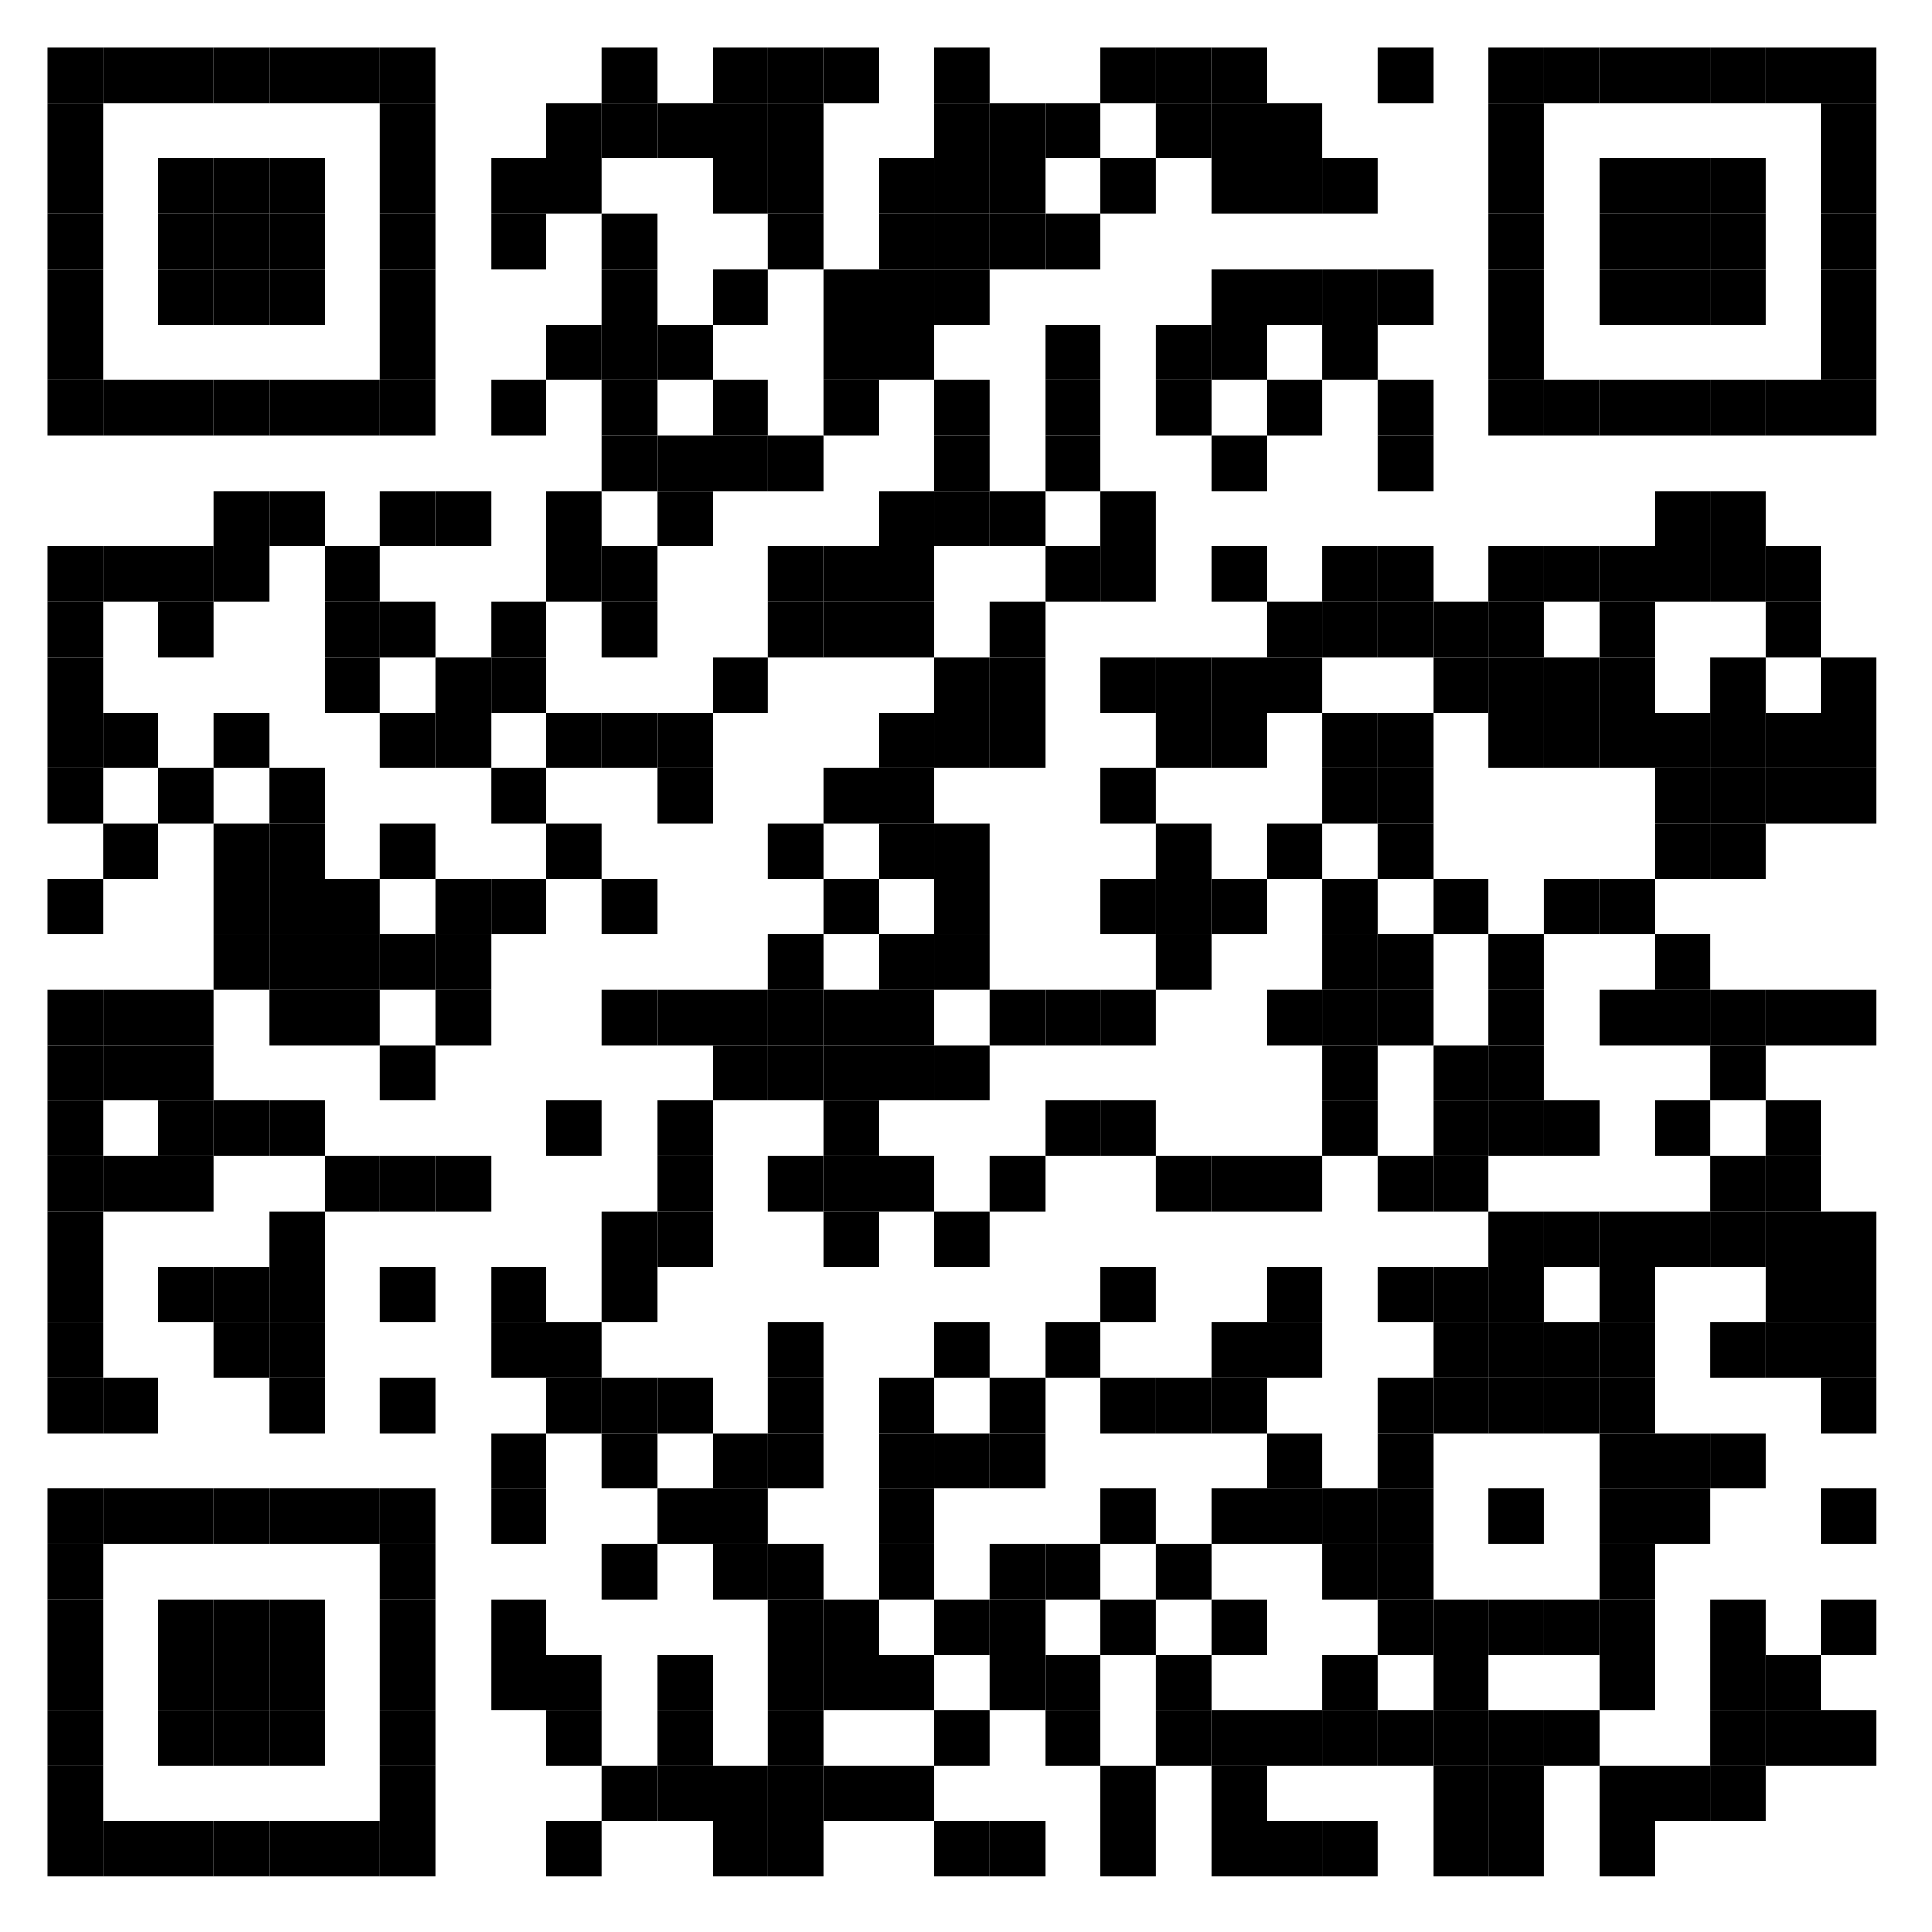 <?xml version="1.0"?>
<svg xmlns="http://www.w3.org/2000/svg" xmlns:xlink="http://www.w3.org/1999/xlink" version="1.1" width="244px" height="244px" viewBox="0 0 244 244"><defs><rect id="block" width="7" height="7" fill="#000000" fill-opacity="1"/></defs><rect x="0" y="0" width="244" height="244" fill="#ffffff" fill-opacity="1"/><use x="6" y="6" xlink:href="#block"/><use x="13" y="6" xlink:href="#block"/><use x="20" y="6" xlink:href="#block"/><use x="27" y="6" xlink:href="#block"/><use x="34" y="6" xlink:href="#block"/><use x="41" y="6" xlink:href="#block"/><use x="48" y="6" xlink:href="#block"/><use x="76" y="6" xlink:href="#block"/><use x="90" y="6" xlink:href="#block"/><use x="97" y="6" xlink:href="#block"/><use x="104" y="6" xlink:href="#block"/><use x="118" y="6" xlink:href="#block"/><use x="139" y="6" xlink:href="#block"/><use x="146" y="6" xlink:href="#block"/><use x="153" y="6" xlink:href="#block"/><use x="174" y="6" xlink:href="#block"/><use x="188" y="6" xlink:href="#block"/><use x="195" y="6" xlink:href="#block"/><use x="202" y="6" xlink:href="#block"/><use x="209" y="6" xlink:href="#block"/><use x="216" y="6" xlink:href="#block"/><use x="223" y="6" xlink:href="#block"/><use x="230" y="6" xlink:href="#block"/><use x="6" y="13" xlink:href="#block"/><use x="48" y="13" xlink:href="#block"/><use x="69" y="13" xlink:href="#block"/><use x="76" y="13" xlink:href="#block"/><use x="83" y="13" xlink:href="#block"/><use x="90" y="13" xlink:href="#block"/><use x="97" y="13" xlink:href="#block"/><use x="118" y="13" xlink:href="#block"/><use x="125" y="13" xlink:href="#block"/><use x="132" y="13" xlink:href="#block"/><use x="146" y="13" xlink:href="#block"/><use x="153" y="13" xlink:href="#block"/><use x="160" y="13" xlink:href="#block"/><use x="188" y="13" xlink:href="#block"/><use x="230" y="13" xlink:href="#block"/><use x="6" y="20" xlink:href="#block"/><use x="20" y="20" xlink:href="#block"/><use x="27" y="20" xlink:href="#block"/><use x="34" y="20" xlink:href="#block"/><use x="48" y="20" xlink:href="#block"/><use x="62" y="20" xlink:href="#block"/><use x="69" y="20" xlink:href="#block"/><use x="90" y="20" xlink:href="#block"/><use x="97" y="20" xlink:href="#block"/><use x="111" y="20" xlink:href="#block"/><use x="118" y="20" xlink:href="#block"/><use x="125" y="20" xlink:href="#block"/><use x="139" y="20" xlink:href="#block"/><use x="153" y="20" xlink:href="#block"/><use x="160" y="20" xlink:href="#block"/><use x="167" y="20" xlink:href="#block"/><use x="188" y="20" xlink:href="#block"/><use x="202" y="20" xlink:href="#block"/><use x="209" y="20" xlink:href="#block"/><use x="216" y="20" xlink:href="#block"/><use x="230" y="20" xlink:href="#block"/><use x="6" y="27" xlink:href="#block"/><use x="20" y="27" xlink:href="#block"/><use x="27" y="27" xlink:href="#block"/><use x="34" y="27" xlink:href="#block"/><use x="48" y="27" xlink:href="#block"/><use x="62" y="27" xlink:href="#block"/><use x="76" y="27" xlink:href="#block"/><use x="97" y="27" xlink:href="#block"/><use x="111" y="27" xlink:href="#block"/><use x="118" y="27" xlink:href="#block"/><use x="125" y="27" xlink:href="#block"/><use x="132" y="27" xlink:href="#block"/><use x="188" y="27" xlink:href="#block"/><use x="202" y="27" xlink:href="#block"/><use x="209" y="27" xlink:href="#block"/><use x="216" y="27" xlink:href="#block"/><use x="230" y="27" xlink:href="#block"/><use x="6" y="34" xlink:href="#block"/><use x="20" y="34" xlink:href="#block"/><use x="27" y="34" xlink:href="#block"/><use x="34" y="34" xlink:href="#block"/><use x="48" y="34" xlink:href="#block"/><use x="76" y="34" xlink:href="#block"/><use x="90" y="34" xlink:href="#block"/><use x="104" y="34" xlink:href="#block"/><use x="111" y="34" xlink:href="#block"/><use x="118" y="34" xlink:href="#block"/><use x="153" y="34" xlink:href="#block"/><use x="160" y="34" xlink:href="#block"/><use x="167" y="34" xlink:href="#block"/><use x="174" y="34" xlink:href="#block"/><use x="188" y="34" xlink:href="#block"/><use x="202" y="34" xlink:href="#block"/><use x="209" y="34" xlink:href="#block"/><use x="216" y="34" xlink:href="#block"/><use x="230" y="34" xlink:href="#block"/><use x="6" y="41" xlink:href="#block"/><use x="48" y="41" xlink:href="#block"/><use x="69" y="41" xlink:href="#block"/><use x="76" y="41" xlink:href="#block"/><use x="83" y="41" xlink:href="#block"/><use x="104" y="41" xlink:href="#block"/><use x="111" y="41" xlink:href="#block"/><use x="132" y="41" xlink:href="#block"/><use x="146" y="41" xlink:href="#block"/><use x="153" y="41" xlink:href="#block"/><use x="167" y="41" xlink:href="#block"/><use x="188" y="41" xlink:href="#block"/><use x="230" y="41" xlink:href="#block"/><use x="6" y="48" xlink:href="#block"/><use x="13" y="48" xlink:href="#block"/><use x="20" y="48" xlink:href="#block"/><use x="27" y="48" xlink:href="#block"/><use x="34" y="48" xlink:href="#block"/><use x="41" y="48" xlink:href="#block"/><use x="48" y="48" xlink:href="#block"/><use x="62" y="48" xlink:href="#block"/><use x="76" y="48" xlink:href="#block"/><use x="90" y="48" xlink:href="#block"/><use x="104" y="48" xlink:href="#block"/><use x="118" y="48" xlink:href="#block"/><use x="132" y="48" xlink:href="#block"/><use x="146" y="48" xlink:href="#block"/><use x="160" y="48" xlink:href="#block"/><use x="174" y="48" xlink:href="#block"/><use x="188" y="48" xlink:href="#block"/><use x="195" y="48" xlink:href="#block"/><use x="202" y="48" xlink:href="#block"/><use x="209" y="48" xlink:href="#block"/><use x="216" y="48" xlink:href="#block"/><use x="223" y="48" xlink:href="#block"/><use x="230" y="48" xlink:href="#block"/><use x="76" y="55" xlink:href="#block"/><use x="83" y="55" xlink:href="#block"/><use x="90" y="55" xlink:href="#block"/><use x="97" y="55" xlink:href="#block"/><use x="118" y="55" xlink:href="#block"/><use x="132" y="55" xlink:href="#block"/><use x="153" y="55" xlink:href="#block"/><use x="174" y="55" xlink:href="#block"/><use x="27" y="62" xlink:href="#block"/><use x="34" y="62" xlink:href="#block"/><use x="48" y="62" xlink:href="#block"/><use x="55" y="62" xlink:href="#block"/><use x="69" y="62" xlink:href="#block"/><use x="83" y="62" xlink:href="#block"/><use x="111" y="62" xlink:href="#block"/><use x="118" y="62" xlink:href="#block"/><use x="125" y="62" xlink:href="#block"/><use x="139" y="62" xlink:href="#block"/><use x="209" y="62" xlink:href="#block"/><use x="216" y="62" xlink:href="#block"/><use x="6" y="69" xlink:href="#block"/><use x="13" y="69" xlink:href="#block"/><use x="20" y="69" xlink:href="#block"/><use x="27" y="69" xlink:href="#block"/><use x="41" y="69" xlink:href="#block"/><use x="69" y="69" xlink:href="#block"/><use x="76" y="69" xlink:href="#block"/><use x="97" y="69" xlink:href="#block"/><use x="104" y="69" xlink:href="#block"/><use x="111" y="69" xlink:href="#block"/><use x="132" y="69" xlink:href="#block"/><use x="139" y="69" xlink:href="#block"/><use x="153" y="69" xlink:href="#block"/><use x="167" y="69" xlink:href="#block"/><use x="174" y="69" xlink:href="#block"/><use x="188" y="69" xlink:href="#block"/><use x="195" y="69" xlink:href="#block"/><use x="202" y="69" xlink:href="#block"/><use x="209" y="69" xlink:href="#block"/><use x="216" y="69" xlink:href="#block"/><use x="223" y="69" xlink:href="#block"/><use x="6" y="76" xlink:href="#block"/><use x="20" y="76" xlink:href="#block"/><use x="41" y="76" xlink:href="#block"/><use x="48" y="76" xlink:href="#block"/><use x="62" y="76" xlink:href="#block"/><use x="76" y="76" xlink:href="#block"/><use x="97" y="76" xlink:href="#block"/><use x="104" y="76" xlink:href="#block"/><use x="111" y="76" xlink:href="#block"/><use x="125" y="76" xlink:href="#block"/><use x="160" y="76" xlink:href="#block"/><use x="167" y="76" xlink:href="#block"/><use x="174" y="76" xlink:href="#block"/><use x="181" y="76" xlink:href="#block"/><use x="188" y="76" xlink:href="#block"/><use x="202" y="76" xlink:href="#block"/><use x="223" y="76" xlink:href="#block"/><use x="6" y="83" xlink:href="#block"/><use x="41" y="83" xlink:href="#block"/><use x="55" y="83" xlink:href="#block"/><use x="62" y="83" xlink:href="#block"/><use x="90" y="83" xlink:href="#block"/><use x="118" y="83" xlink:href="#block"/><use x="125" y="83" xlink:href="#block"/><use x="139" y="83" xlink:href="#block"/><use x="146" y="83" xlink:href="#block"/><use x="153" y="83" xlink:href="#block"/><use x="160" y="83" xlink:href="#block"/><use x="181" y="83" xlink:href="#block"/><use x="188" y="83" xlink:href="#block"/><use x="195" y="83" xlink:href="#block"/><use x="202" y="83" xlink:href="#block"/><use x="216" y="83" xlink:href="#block"/><use x="230" y="83" xlink:href="#block"/><use x="6" y="90" xlink:href="#block"/><use x="13" y="90" xlink:href="#block"/><use x="27" y="90" xlink:href="#block"/><use x="48" y="90" xlink:href="#block"/><use x="55" y="90" xlink:href="#block"/><use x="69" y="90" xlink:href="#block"/><use x="76" y="90" xlink:href="#block"/><use x="83" y="90" xlink:href="#block"/><use x="111" y="90" xlink:href="#block"/><use x="118" y="90" xlink:href="#block"/><use x="125" y="90" xlink:href="#block"/><use x="146" y="90" xlink:href="#block"/><use x="153" y="90" xlink:href="#block"/><use x="167" y="90" xlink:href="#block"/><use x="174" y="90" xlink:href="#block"/><use x="188" y="90" xlink:href="#block"/><use x="195" y="90" xlink:href="#block"/><use x="202" y="90" xlink:href="#block"/><use x="209" y="90" xlink:href="#block"/><use x="216" y="90" xlink:href="#block"/><use x="223" y="90" xlink:href="#block"/><use x="230" y="90" xlink:href="#block"/><use x="6" y="97" xlink:href="#block"/><use x="20" y="97" xlink:href="#block"/><use x="34" y="97" xlink:href="#block"/><use x="62" y="97" xlink:href="#block"/><use x="83" y="97" xlink:href="#block"/><use x="104" y="97" xlink:href="#block"/><use x="111" y="97" xlink:href="#block"/><use x="139" y="97" xlink:href="#block"/><use x="167" y="97" xlink:href="#block"/><use x="174" y="97" xlink:href="#block"/><use x="209" y="97" xlink:href="#block"/><use x="216" y="97" xlink:href="#block"/><use x="223" y="97" xlink:href="#block"/><use x="230" y="97" xlink:href="#block"/><use x="13" y="104" xlink:href="#block"/><use x="27" y="104" xlink:href="#block"/><use x="34" y="104" xlink:href="#block"/><use x="48" y="104" xlink:href="#block"/><use x="69" y="104" xlink:href="#block"/><use x="97" y="104" xlink:href="#block"/><use x="111" y="104" xlink:href="#block"/><use x="118" y="104" xlink:href="#block"/><use x="146" y="104" xlink:href="#block"/><use x="160" y="104" xlink:href="#block"/><use x="174" y="104" xlink:href="#block"/><use x="209" y="104" xlink:href="#block"/><use x="216" y="104" xlink:href="#block"/><use x="6" y="111" xlink:href="#block"/><use x="27" y="111" xlink:href="#block"/><use x="34" y="111" xlink:href="#block"/><use x="41" y="111" xlink:href="#block"/><use x="55" y="111" xlink:href="#block"/><use x="62" y="111" xlink:href="#block"/><use x="76" y="111" xlink:href="#block"/><use x="104" y="111" xlink:href="#block"/><use x="118" y="111" xlink:href="#block"/><use x="139" y="111" xlink:href="#block"/><use x="146" y="111" xlink:href="#block"/><use x="153" y="111" xlink:href="#block"/><use x="167" y="111" xlink:href="#block"/><use x="181" y="111" xlink:href="#block"/><use x="195" y="111" xlink:href="#block"/><use x="202" y="111" xlink:href="#block"/><use x="27" y="118" xlink:href="#block"/><use x="34" y="118" xlink:href="#block"/><use x="41" y="118" xlink:href="#block"/><use x="48" y="118" xlink:href="#block"/><use x="55" y="118" xlink:href="#block"/><use x="97" y="118" xlink:href="#block"/><use x="111" y="118" xlink:href="#block"/><use x="118" y="118" xlink:href="#block"/><use x="146" y="118" xlink:href="#block"/><use x="167" y="118" xlink:href="#block"/><use x="174" y="118" xlink:href="#block"/><use x="188" y="118" xlink:href="#block"/><use x="209" y="118" xlink:href="#block"/><use x="6" y="125" xlink:href="#block"/><use x="13" y="125" xlink:href="#block"/><use x="20" y="125" xlink:href="#block"/><use x="34" y="125" xlink:href="#block"/><use x="41" y="125" xlink:href="#block"/><use x="55" y="125" xlink:href="#block"/><use x="76" y="125" xlink:href="#block"/><use x="83" y="125" xlink:href="#block"/><use x="90" y="125" xlink:href="#block"/><use x="97" y="125" xlink:href="#block"/><use x="104" y="125" xlink:href="#block"/><use x="111" y="125" xlink:href="#block"/><use x="125" y="125" xlink:href="#block"/><use x="132" y="125" xlink:href="#block"/><use x="139" y="125" xlink:href="#block"/><use x="160" y="125" xlink:href="#block"/><use x="167" y="125" xlink:href="#block"/><use x="174" y="125" xlink:href="#block"/><use x="188" y="125" xlink:href="#block"/><use x="202" y="125" xlink:href="#block"/><use x="209" y="125" xlink:href="#block"/><use x="216" y="125" xlink:href="#block"/><use x="223" y="125" xlink:href="#block"/><use x="230" y="125" xlink:href="#block"/><use x="6" y="132" xlink:href="#block"/><use x="13" y="132" xlink:href="#block"/><use x="20" y="132" xlink:href="#block"/><use x="48" y="132" xlink:href="#block"/><use x="90" y="132" xlink:href="#block"/><use x="97" y="132" xlink:href="#block"/><use x="104" y="132" xlink:href="#block"/><use x="111" y="132" xlink:href="#block"/><use x="118" y="132" xlink:href="#block"/><use x="167" y="132" xlink:href="#block"/><use x="181" y="132" xlink:href="#block"/><use x="188" y="132" xlink:href="#block"/><use x="216" y="132" xlink:href="#block"/><use x="6" y="139" xlink:href="#block"/><use x="20" y="139" xlink:href="#block"/><use x="27" y="139" xlink:href="#block"/><use x="34" y="139" xlink:href="#block"/><use x="69" y="139" xlink:href="#block"/><use x="83" y="139" xlink:href="#block"/><use x="104" y="139" xlink:href="#block"/><use x="132" y="139" xlink:href="#block"/><use x="139" y="139" xlink:href="#block"/><use x="167" y="139" xlink:href="#block"/><use x="181" y="139" xlink:href="#block"/><use x="188" y="139" xlink:href="#block"/><use x="195" y="139" xlink:href="#block"/><use x="209" y="139" xlink:href="#block"/><use x="223" y="139" xlink:href="#block"/><use x="6" y="146" xlink:href="#block"/><use x="13" y="146" xlink:href="#block"/><use x="20" y="146" xlink:href="#block"/><use x="41" y="146" xlink:href="#block"/><use x="48" y="146" xlink:href="#block"/><use x="55" y="146" xlink:href="#block"/><use x="83" y="146" xlink:href="#block"/><use x="97" y="146" xlink:href="#block"/><use x="104" y="146" xlink:href="#block"/><use x="111" y="146" xlink:href="#block"/><use x="125" y="146" xlink:href="#block"/><use x="146" y="146" xlink:href="#block"/><use x="153" y="146" xlink:href="#block"/><use x="160" y="146" xlink:href="#block"/><use x="174" y="146" xlink:href="#block"/><use x="181" y="146" xlink:href="#block"/><use x="216" y="146" xlink:href="#block"/><use x="223" y="146" xlink:href="#block"/><use x="6" y="153" xlink:href="#block"/><use x="34" y="153" xlink:href="#block"/><use x="76" y="153" xlink:href="#block"/><use x="83" y="153" xlink:href="#block"/><use x="104" y="153" xlink:href="#block"/><use x="118" y="153" xlink:href="#block"/><use x="188" y="153" xlink:href="#block"/><use x="195" y="153" xlink:href="#block"/><use x="202" y="153" xlink:href="#block"/><use x="209" y="153" xlink:href="#block"/><use x="216" y="153" xlink:href="#block"/><use x="223" y="153" xlink:href="#block"/><use x="230" y="153" xlink:href="#block"/><use x="6" y="160" xlink:href="#block"/><use x="20" y="160" xlink:href="#block"/><use x="27" y="160" xlink:href="#block"/><use x="34" y="160" xlink:href="#block"/><use x="48" y="160" xlink:href="#block"/><use x="62" y="160" xlink:href="#block"/><use x="76" y="160" xlink:href="#block"/><use x="139" y="160" xlink:href="#block"/><use x="160" y="160" xlink:href="#block"/><use x="174" y="160" xlink:href="#block"/><use x="181" y="160" xlink:href="#block"/><use x="188" y="160" xlink:href="#block"/><use x="202" y="160" xlink:href="#block"/><use x="223" y="160" xlink:href="#block"/><use x="230" y="160" xlink:href="#block"/><use x="6" y="167" xlink:href="#block"/><use x="27" y="167" xlink:href="#block"/><use x="34" y="167" xlink:href="#block"/><use x="62" y="167" xlink:href="#block"/><use x="69" y="167" xlink:href="#block"/><use x="97" y="167" xlink:href="#block"/><use x="118" y="167" xlink:href="#block"/><use x="132" y="167" xlink:href="#block"/><use x="153" y="167" xlink:href="#block"/><use x="160" y="167" xlink:href="#block"/><use x="181" y="167" xlink:href="#block"/><use x="188" y="167" xlink:href="#block"/><use x="195" y="167" xlink:href="#block"/><use x="202" y="167" xlink:href="#block"/><use x="216" y="167" xlink:href="#block"/><use x="223" y="167" xlink:href="#block"/><use x="230" y="167" xlink:href="#block"/><use x="6" y="174" xlink:href="#block"/><use x="13" y="174" xlink:href="#block"/><use x="34" y="174" xlink:href="#block"/><use x="48" y="174" xlink:href="#block"/><use x="69" y="174" xlink:href="#block"/><use x="76" y="174" xlink:href="#block"/><use x="83" y="174" xlink:href="#block"/><use x="97" y="174" xlink:href="#block"/><use x="111" y="174" xlink:href="#block"/><use x="125" y="174" xlink:href="#block"/><use x="139" y="174" xlink:href="#block"/><use x="146" y="174" xlink:href="#block"/><use x="153" y="174" xlink:href="#block"/><use x="174" y="174" xlink:href="#block"/><use x="181" y="174" xlink:href="#block"/><use x="188" y="174" xlink:href="#block"/><use x="195" y="174" xlink:href="#block"/><use x="202" y="174" xlink:href="#block"/><use x="230" y="174" xlink:href="#block"/><use x="62" y="181" xlink:href="#block"/><use x="76" y="181" xlink:href="#block"/><use x="90" y="181" xlink:href="#block"/><use x="97" y="181" xlink:href="#block"/><use x="111" y="181" xlink:href="#block"/><use x="118" y="181" xlink:href="#block"/><use x="125" y="181" xlink:href="#block"/><use x="160" y="181" xlink:href="#block"/><use x="174" y="181" xlink:href="#block"/><use x="202" y="181" xlink:href="#block"/><use x="209" y="181" xlink:href="#block"/><use x="216" y="181" xlink:href="#block"/><use x="6" y="188" xlink:href="#block"/><use x="13" y="188" xlink:href="#block"/><use x="20" y="188" xlink:href="#block"/><use x="27" y="188" xlink:href="#block"/><use x="34" y="188" xlink:href="#block"/><use x="41" y="188" xlink:href="#block"/><use x="48" y="188" xlink:href="#block"/><use x="62" y="188" xlink:href="#block"/><use x="83" y="188" xlink:href="#block"/><use x="90" y="188" xlink:href="#block"/><use x="111" y="188" xlink:href="#block"/><use x="139" y="188" xlink:href="#block"/><use x="153" y="188" xlink:href="#block"/><use x="160" y="188" xlink:href="#block"/><use x="167" y="188" xlink:href="#block"/><use x="174" y="188" xlink:href="#block"/><use x="188" y="188" xlink:href="#block"/><use x="202" y="188" xlink:href="#block"/><use x="209" y="188" xlink:href="#block"/><use x="230" y="188" xlink:href="#block"/><use x="6" y="195" xlink:href="#block"/><use x="48" y="195" xlink:href="#block"/><use x="76" y="195" xlink:href="#block"/><use x="90" y="195" xlink:href="#block"/><use x="97" y="195" xlink:href="#block"/><use x="111" y="195" xlink:href="#block"/><use x="125" y="195" xlink:href="#block"/><use x="132" y="195" xlink:href="#block"/><use x="146" y="195" xlink:href="#block"/><use x="167" y="195" xlink:href="#block"/><use x="174" y="195" xlink:href="#block"/><use x="202" y="195" xlink:href="#block"/><use x="6" y="202" xlink:href="#block"/><use x="20" y="202" xlink:href="#block"/><use x="27" y="202" xlink:href="#block"/><use x="34" y="202" xlink:href="#block"/><use x="48" y="202" xlink:href="#block"/><use x="62" y="202" xlink:href="#block"/><use x="97" y="202" xlink:href="#block"/><use x="104" y="202" xlink:href="#block"/><use x="118" y="202" xlink:href="#block"/><use x="125" y="202" xlink:href="#block"/><use x="139" y="202" xlink:href="#block"/><use x="153" y="202" xlink:href="#block"/><use x="174" y="202" xlink:href="#block"/><use x="181" y="202" xlink:href="#block"/><use x="188" y="202" xlink:href="#block"/><use x="195" y="202" xlink:href="#block"/><use x="202" y="202" xlink:href="#block"/><use x="216" y="202" xlink:href="#block"/><use x="230" y="202" xlink:href="#block"/><use x="6" y="209" xlink:href="#block"/><use x="20" y="209" xlink:href="#block"/><use x="27" y="209" xlink:href="#block"/><use x="34" y="209" xlink:href="#block"/><use x="48" y="209" xlink:href="#block"/><use x="62" y="209" xlink:href="#block"/><use x="69" y="209" xlink:href="#block"/><use x="83" y="209" xlink:href="#block"/><use x="97" y="209" xlink:href="#block"/><use x="104" y="209" xlink:href="#block"/><use x="111" y="209" xlink:href="#block"/><use x="125" y="209" xlink:href="#block"/><use x="132" y="209" xlink:href="#block"/><use x="146" y="209" xlink:href="#block"/><use x="167" y="209" xlink:href="#block"/><use x="181" y="209" xlink:href="#block"/><use x="202" y="209" xlink:href="#block"/><use x="216" y="209" xlink:href="#block"/><use x="223" y="209" xlink:href="#block"/><use x="6" y="216" xlink:href="#block"/><use x="20" y="216" xlink:href="#block"/><use x="27" y="216" xlink:href="#block"/><use x="34" y="216" xlink:href="#block"/><use x="48" y="216" xlink:href="#block"/><use x="69" y="216" xlink:href="#block"/><use x="83" y="216" xlink:href="#block"/><use x="97" y="216" xlink:href="#block"/><use x="118" y="216" xlink:href="#block"/><use x="132" y="216" xlink:href="#block"/><use x="146" y="216" xlink:href="#block"/><use x="153" y="216" xlink:href="#block"/><use x="160" y="216" xlink:href="#block"/><use x="167" y="216" xlink:href="#block"/><use x="174" y="216" xlink:href="#block"/><use x="181" y="216" xlink:href="#block"/><use x="188" y="216" xlink:href="#block"/><use x="195" y="216" xlink:href="#block"/><use x="216" y="216" xlink:href="#block"/><use x="223" y="216" xlink:href="#block"/><use x="230" y="216" xlink:href="#block"/><use x="6" y="223" xlink:href="#block"/><use x="48" y="223" xlink:href="#block"/><use x="76" y="223" xlink:href="#block"/><use x="83" y="223" xlink:href="#block"/><use x="90" y="223" xlink:href="#block"/><use x="97" y="223" xlink:href="#block"/><use x="104" y="223" xlink:href="#block"/><use x="111" y="223" xlink:href="#block"/><use x="139" y="223" xlink:href="#block"/><use x="153" y="223" xlink:href="#block"/><use x="181" y="223" xlink:href="#block"/><use x="188" y="223" xlink:href="#block"/><use x="202" y="223" xlink:href="#block"/><use x="209" y="223" xlink:href="#block"/><use x="216" y="223" xlink:href="#block"/><use x="6" y="230" xlink:href="#block"/><use x="13" y="230" xlink:href="#block"/><use x="20" y="230" xlink:href="#block"/><use x="27" y="230" xlink:href="#block"/><use x="34" y="230" xlink:href="#block"/><use x="41" y="230" xlink:href="#block"/><use x="48" y="230" xlink:href="#block"/><use x="69" y="230" xlink:href="#block"/><use x="90" y="230" xlink:href="#block"/><use x="97" y="230" xlink:href="#block"/><use x="118" y="230" xlink:href="#block"/><use x="125" y="230" xlink:href="#block"/><use x="139" y="230" xlink:href="#block"/><use x="153" y="230" xlink:href="#block"/><use x="160" y="230" xlink:href="#block"/><use x="167" y="230" xlink:href="#block"/><use x="181" y="230" xlink:href="#block"/><use x="188" y="230" xlink:href="#block"/><use x="202" y="230" xlink:href="#block"/></svg>
